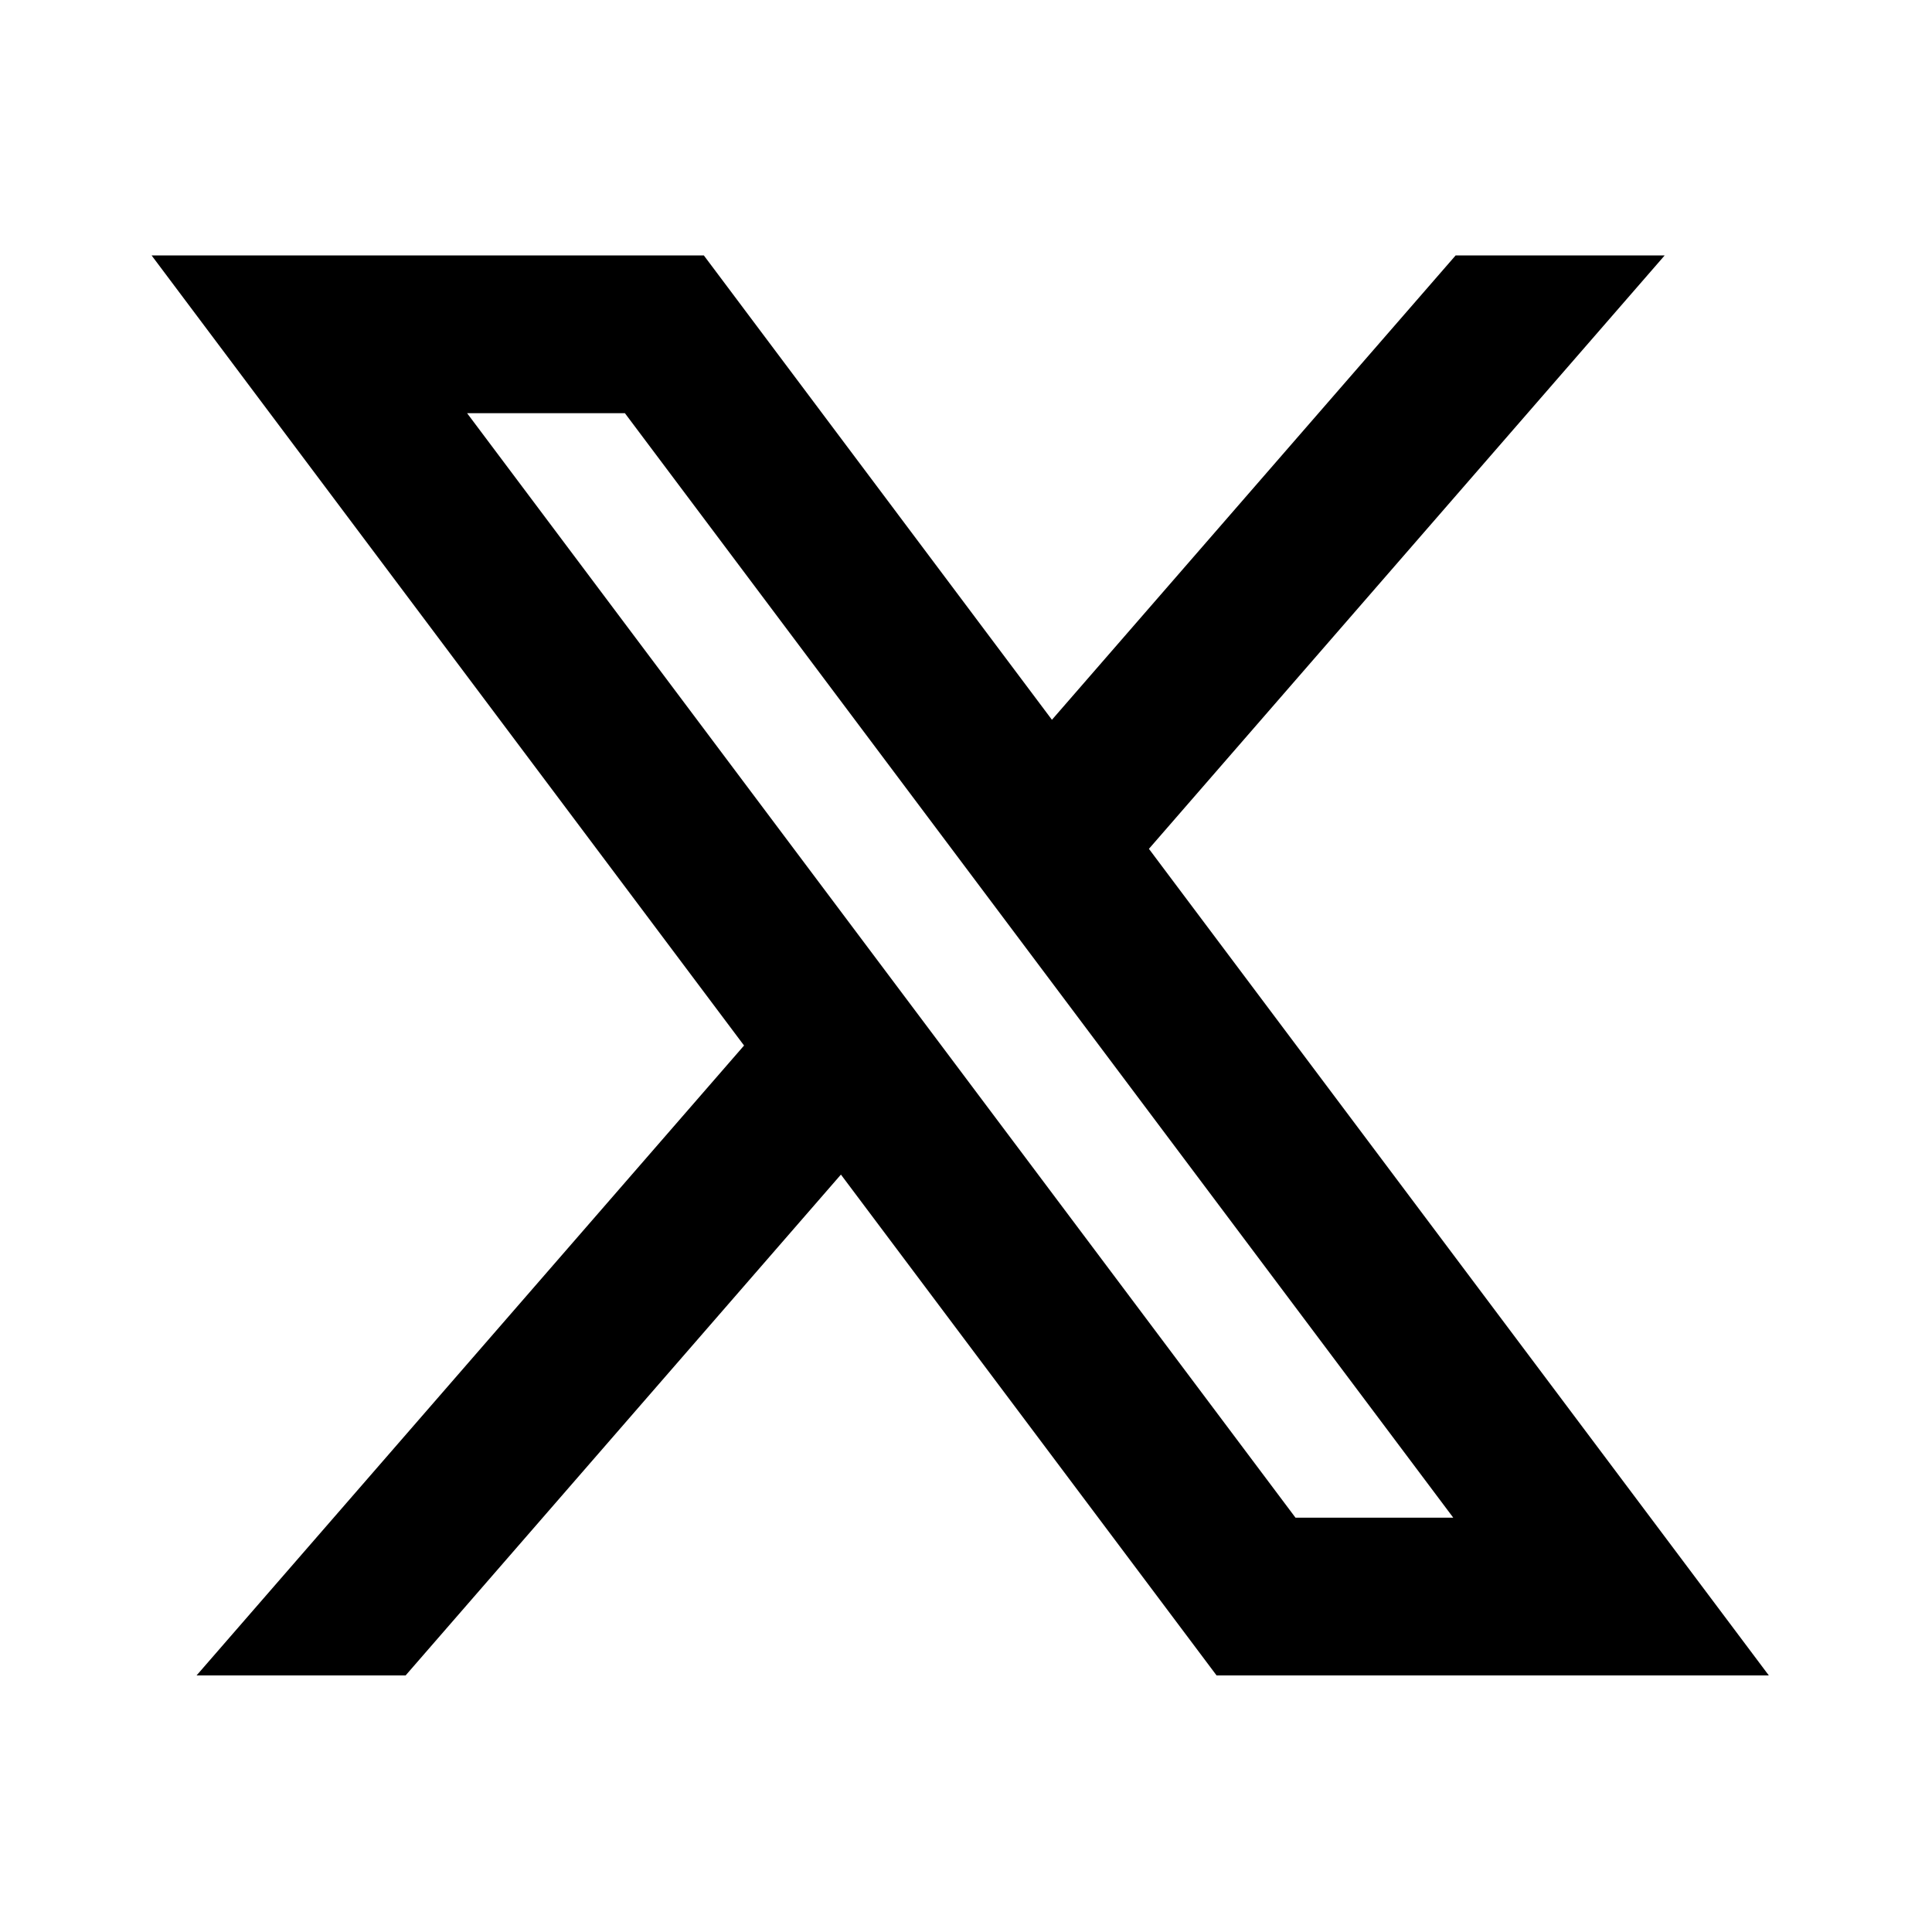 <svg width="50" height="50" viewBox="0 0 50 50" fill="none" xmlns="http://www.w3.org/2000/svg">
<path d="M21.763 30.398L31.485 43.36H45.777L29.734 21.968L43.082 6.61H37.672L27.224 18.628L18.215 6.61H3.923L19.256 27.058L5.087 43.36H10.497L21.763 30.398ZM33.527 39.277L12.089 10.694H16.173L37.61 39.277H33.527Z" fill="black"/>
</svg>
